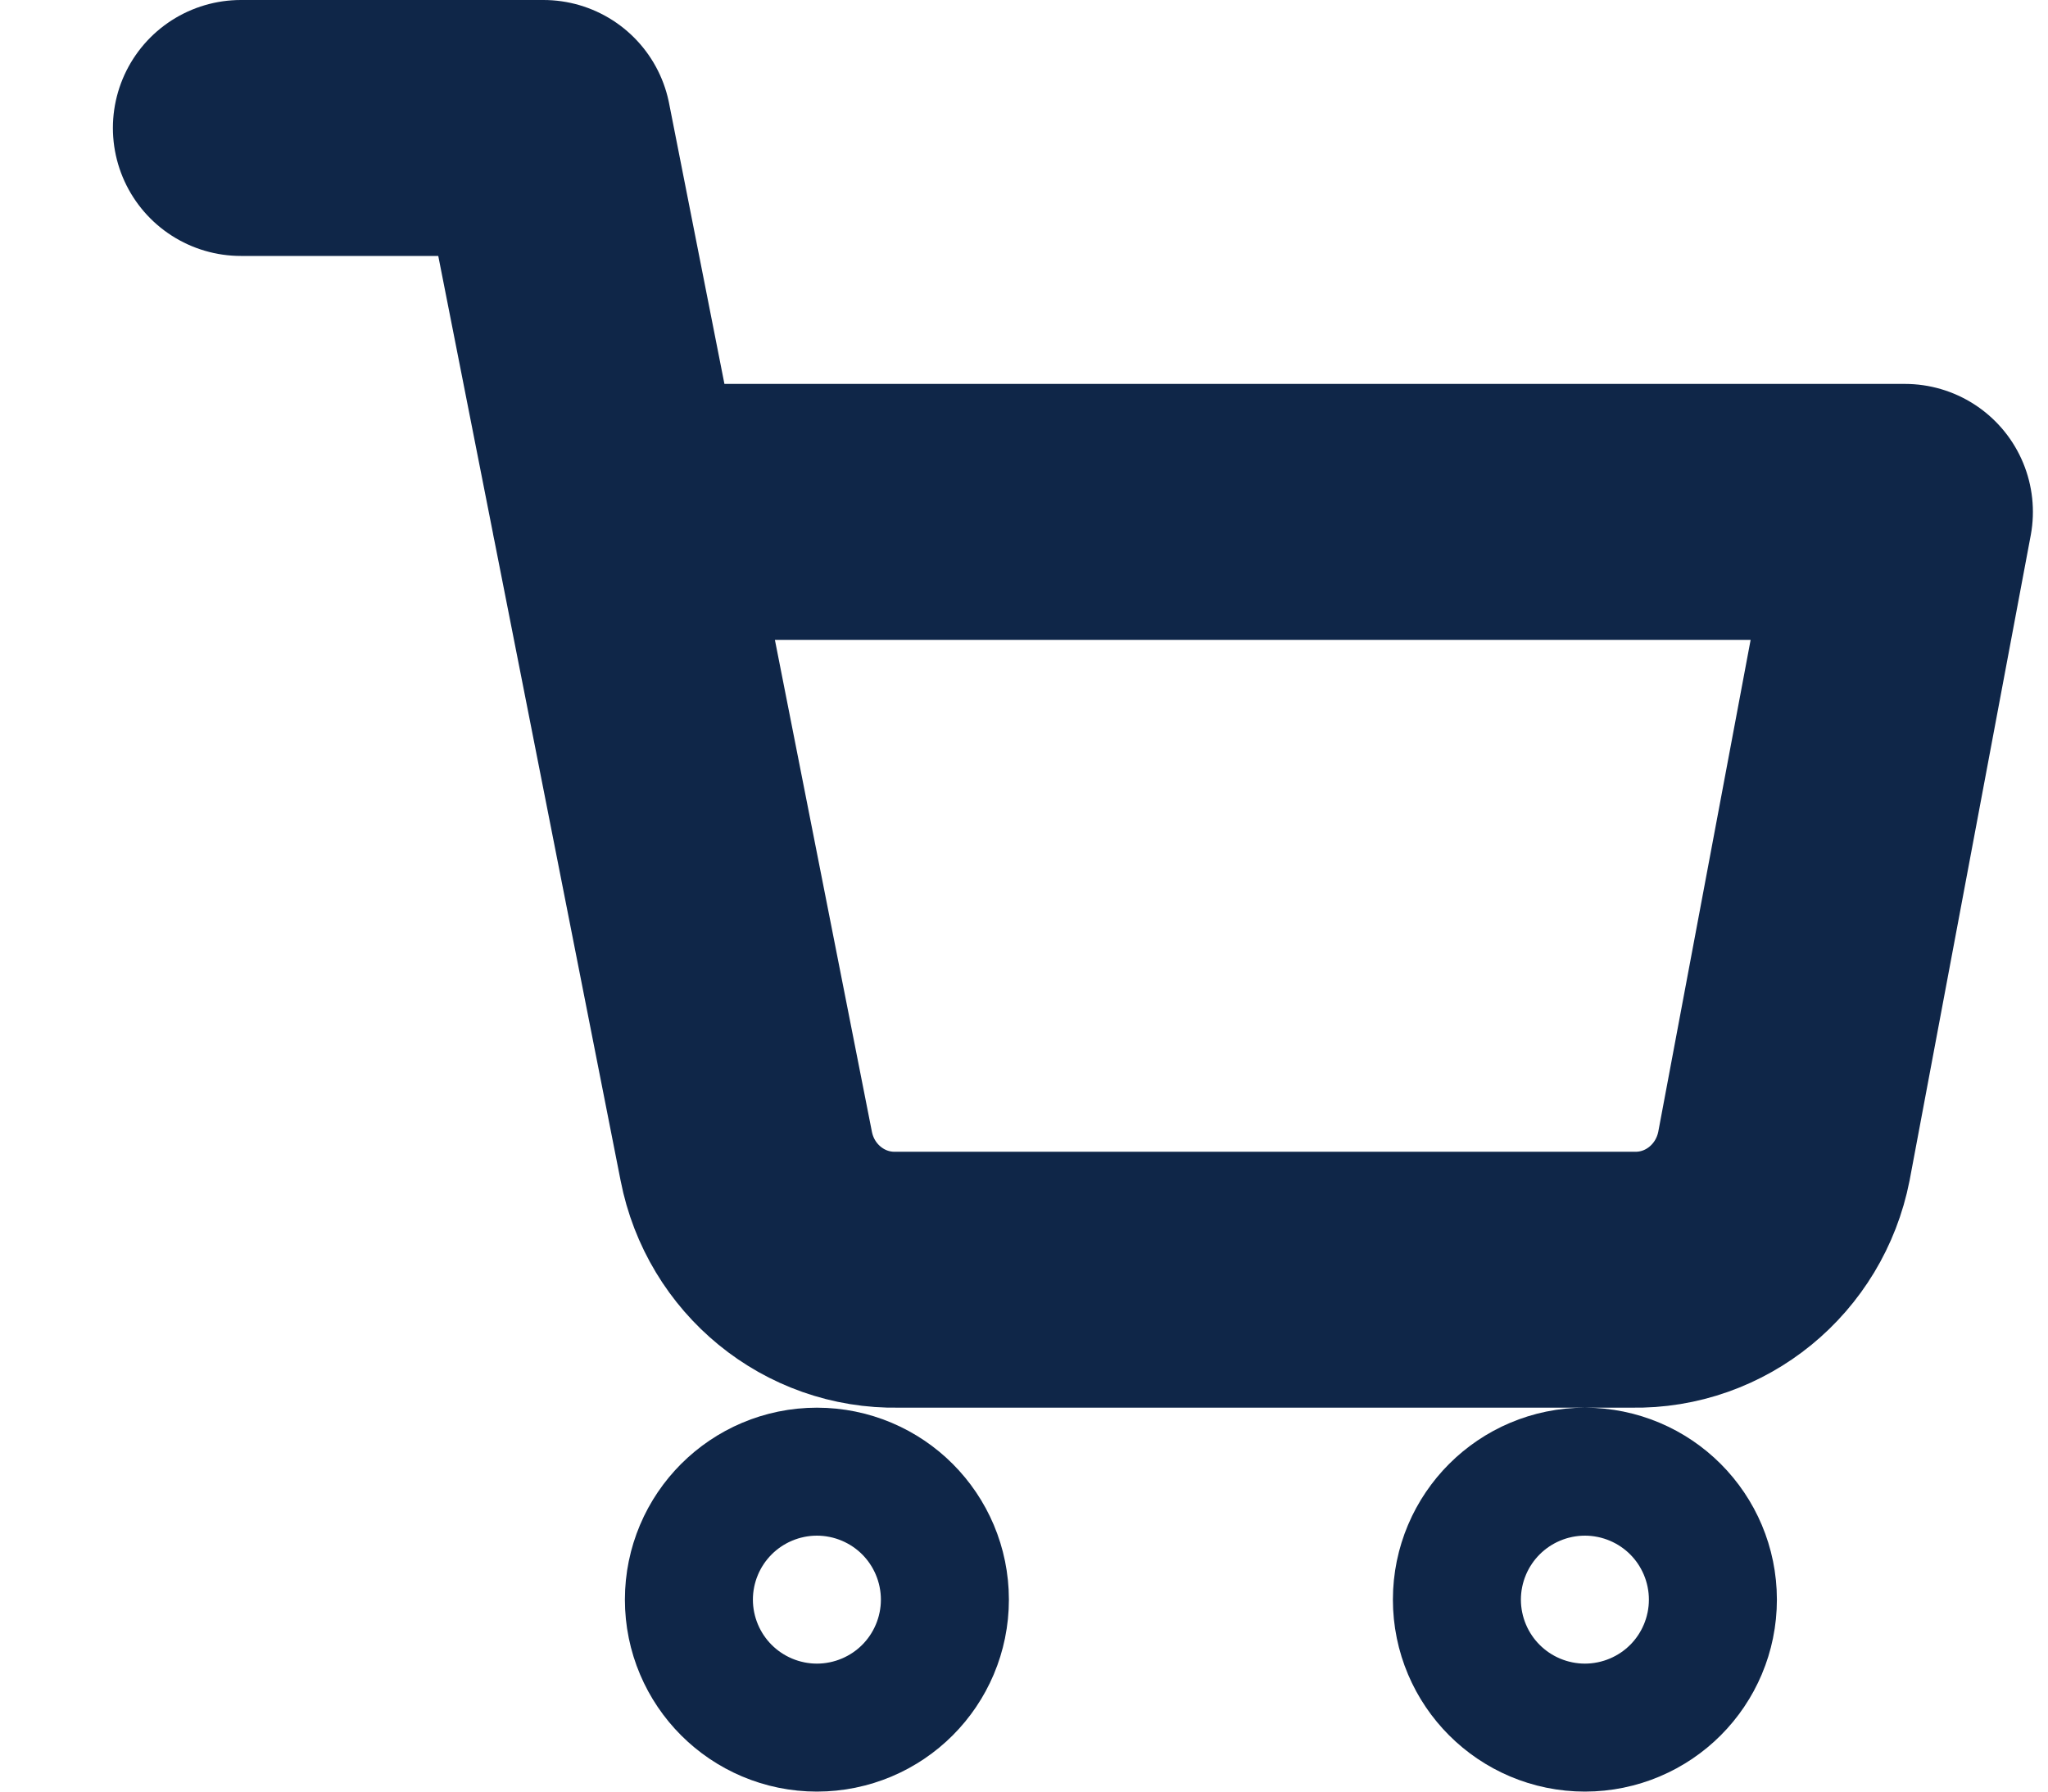 <svg width="16" height="14" viewBox="0 0 16 14" fill="none" xmlns="http://www.w3.org/2000/svg">
<path d="M1.882 1H4.246L5.83 9.034C5.941 9.604 6.439 10.011 7.011 10H12.755C13.328 10.011 13.825 9.604 13.937 9.034L14.882 4H4.837M6.882 12.5C6.882 12.776 6.659 13 6.382 13C6.106 13 5.882 12.776 5.882 12.5C5.882 12.224 6.106 12 6.382 12C6.659 12 6.882 12.224 6.882 12.5ZM12.882 12.5C12.882 12.776 12.659 13 12.382 13C12.106 13 11.882 12.776 11.882 12.5C11.882 12.224 12.106 12 12.382 12C12.659 12 12.882 12.224 12.882 12.5Z" stroke="#0F2648" stroke-width="2" stroke-linecap="round" stroke-linejoin="round"/>
</svg>
